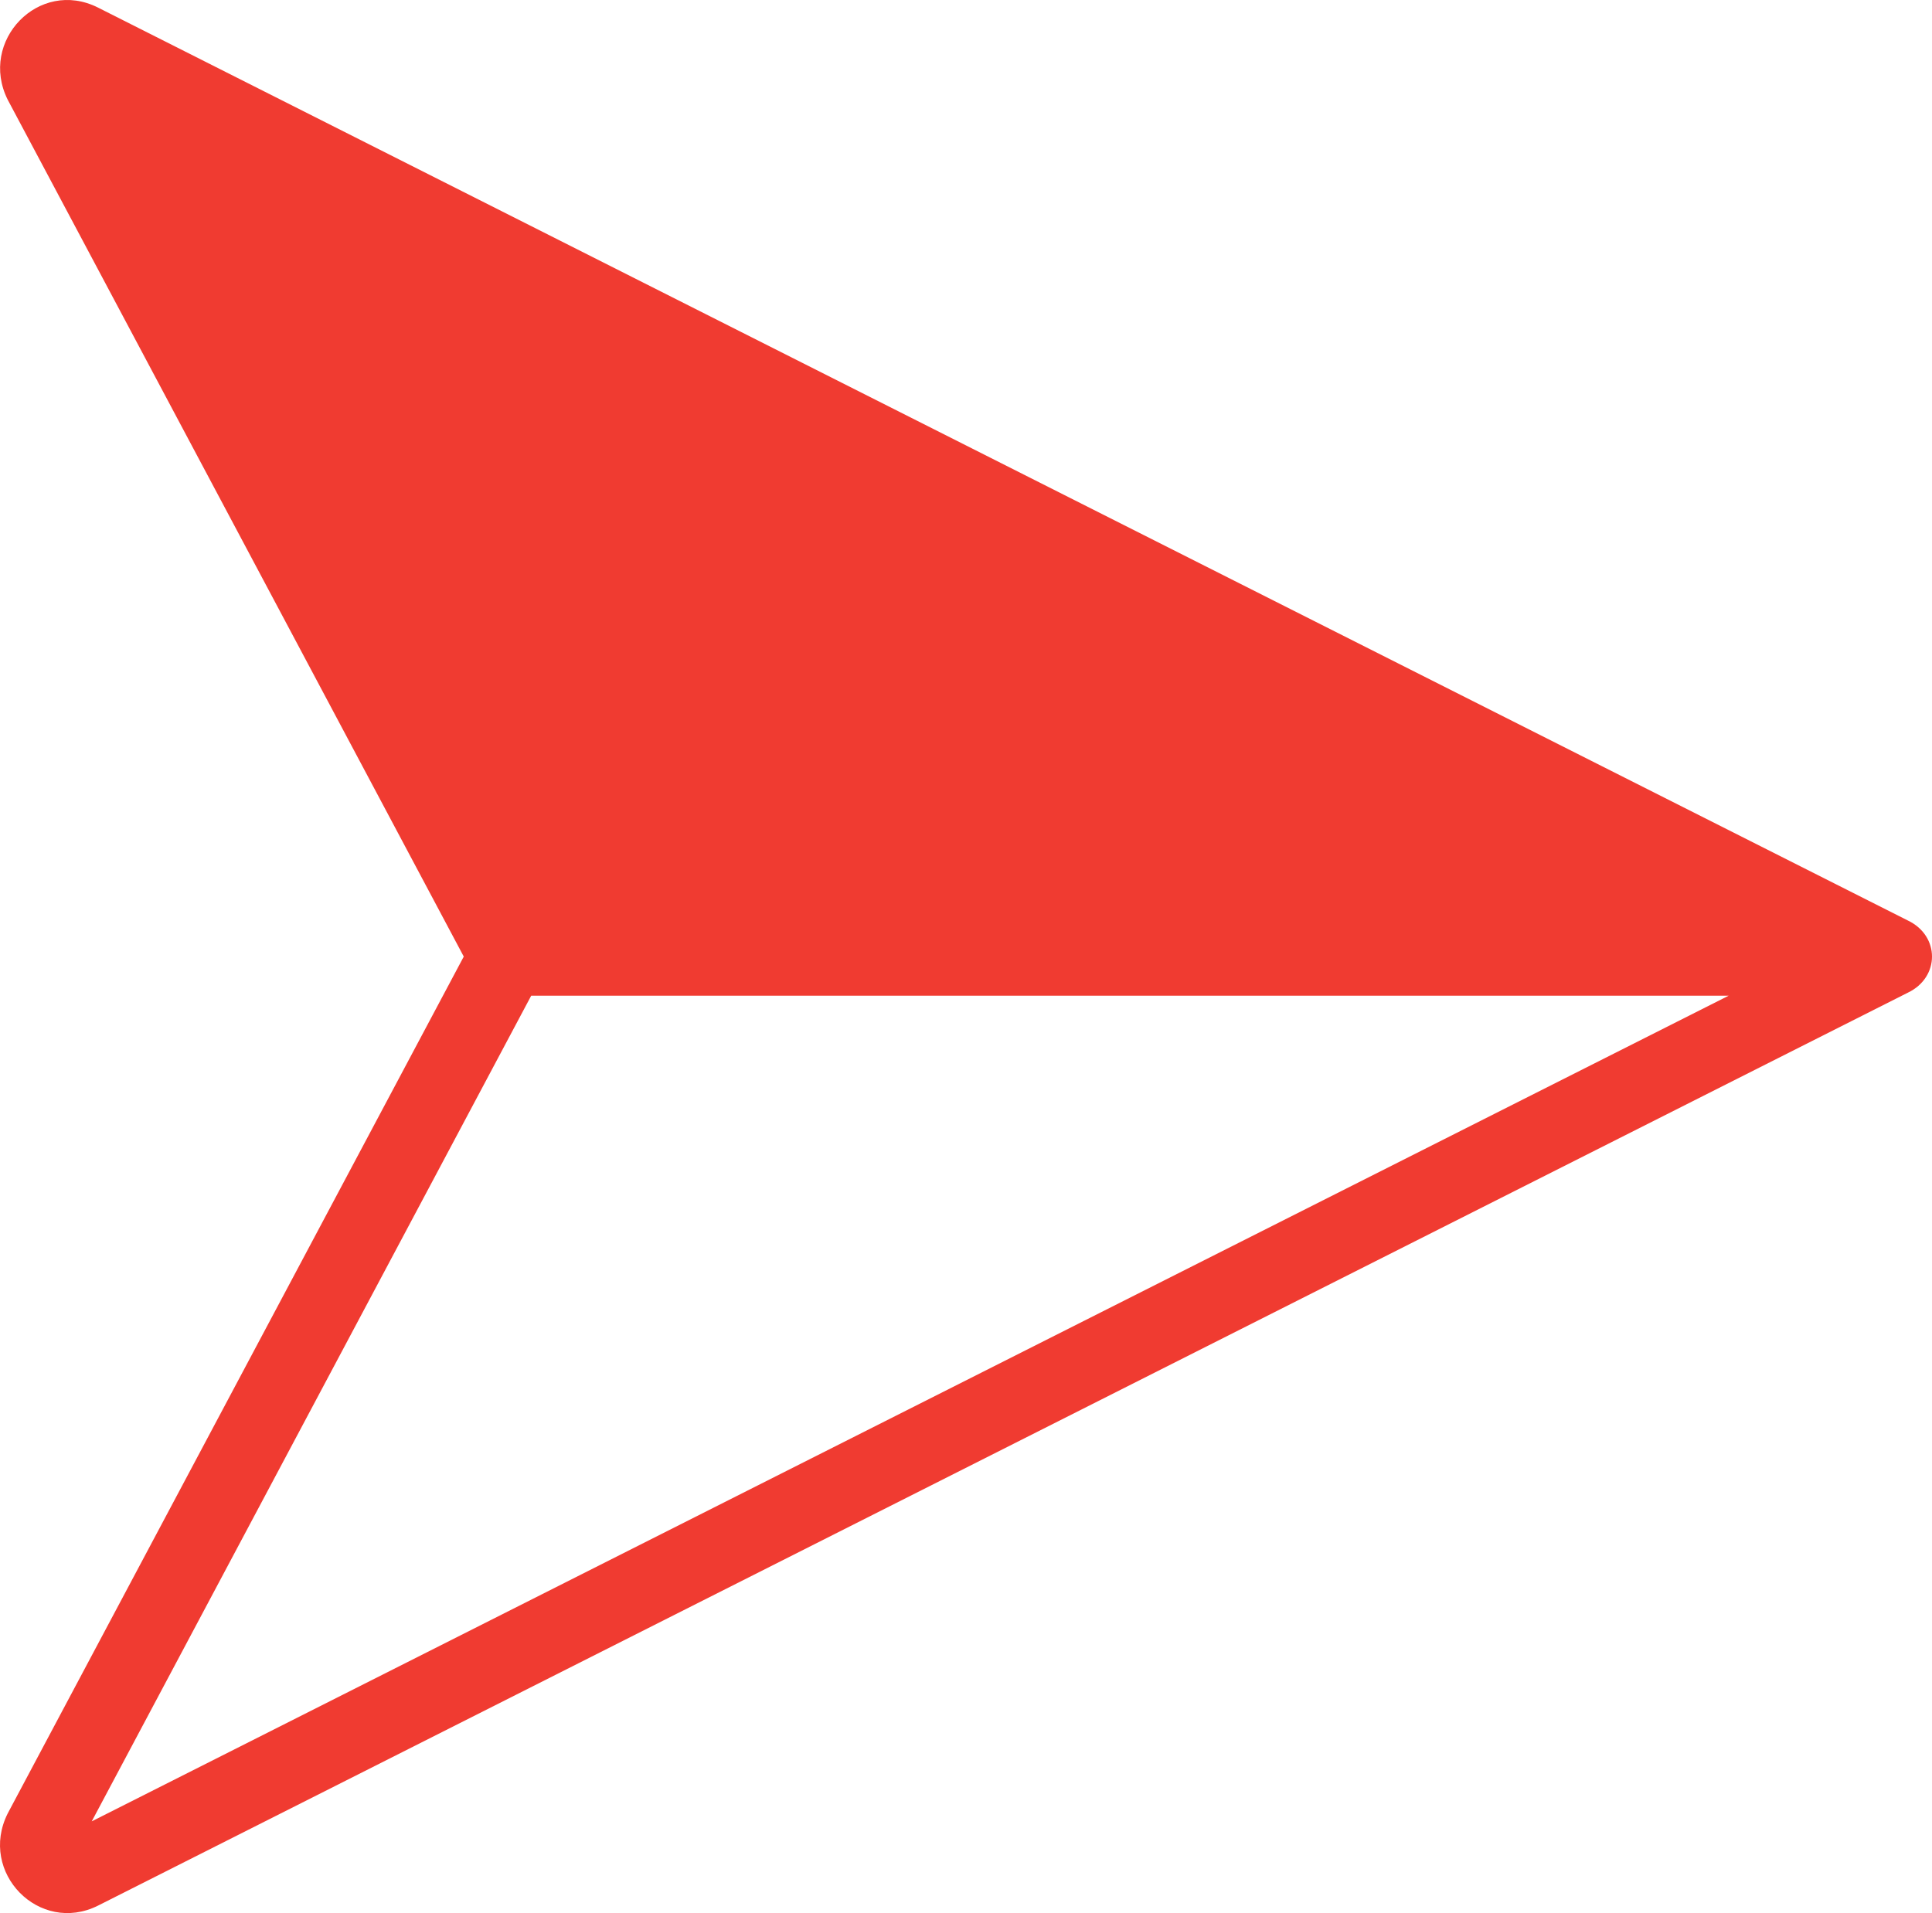 <svg xmlns="http://www.w3.org/2000/svg" shape-rendering="geometricPrecision" text-rendering="geometricPrecision" image-rendering="optimizeQuality" fill-rule="evenodd" clip-rule="evenodd" viewBox="0 0 512 507.108"><path fill="#F03B31" fill-rule="nonzero" d="M25.967 505.132l479.617-241.993c8.555-4.051 8.555-15.093 0-19.147L25.964 2.005C10.301-5.855-5.728 10.881 2.05 26.448l120.852 227.116L2.05 480.68c-7.868 15.69 8.377 32.206 23.917 24.452zM24.31 482.79l116.465-218.859h317.337L24.31 482.79z"/></svg>
